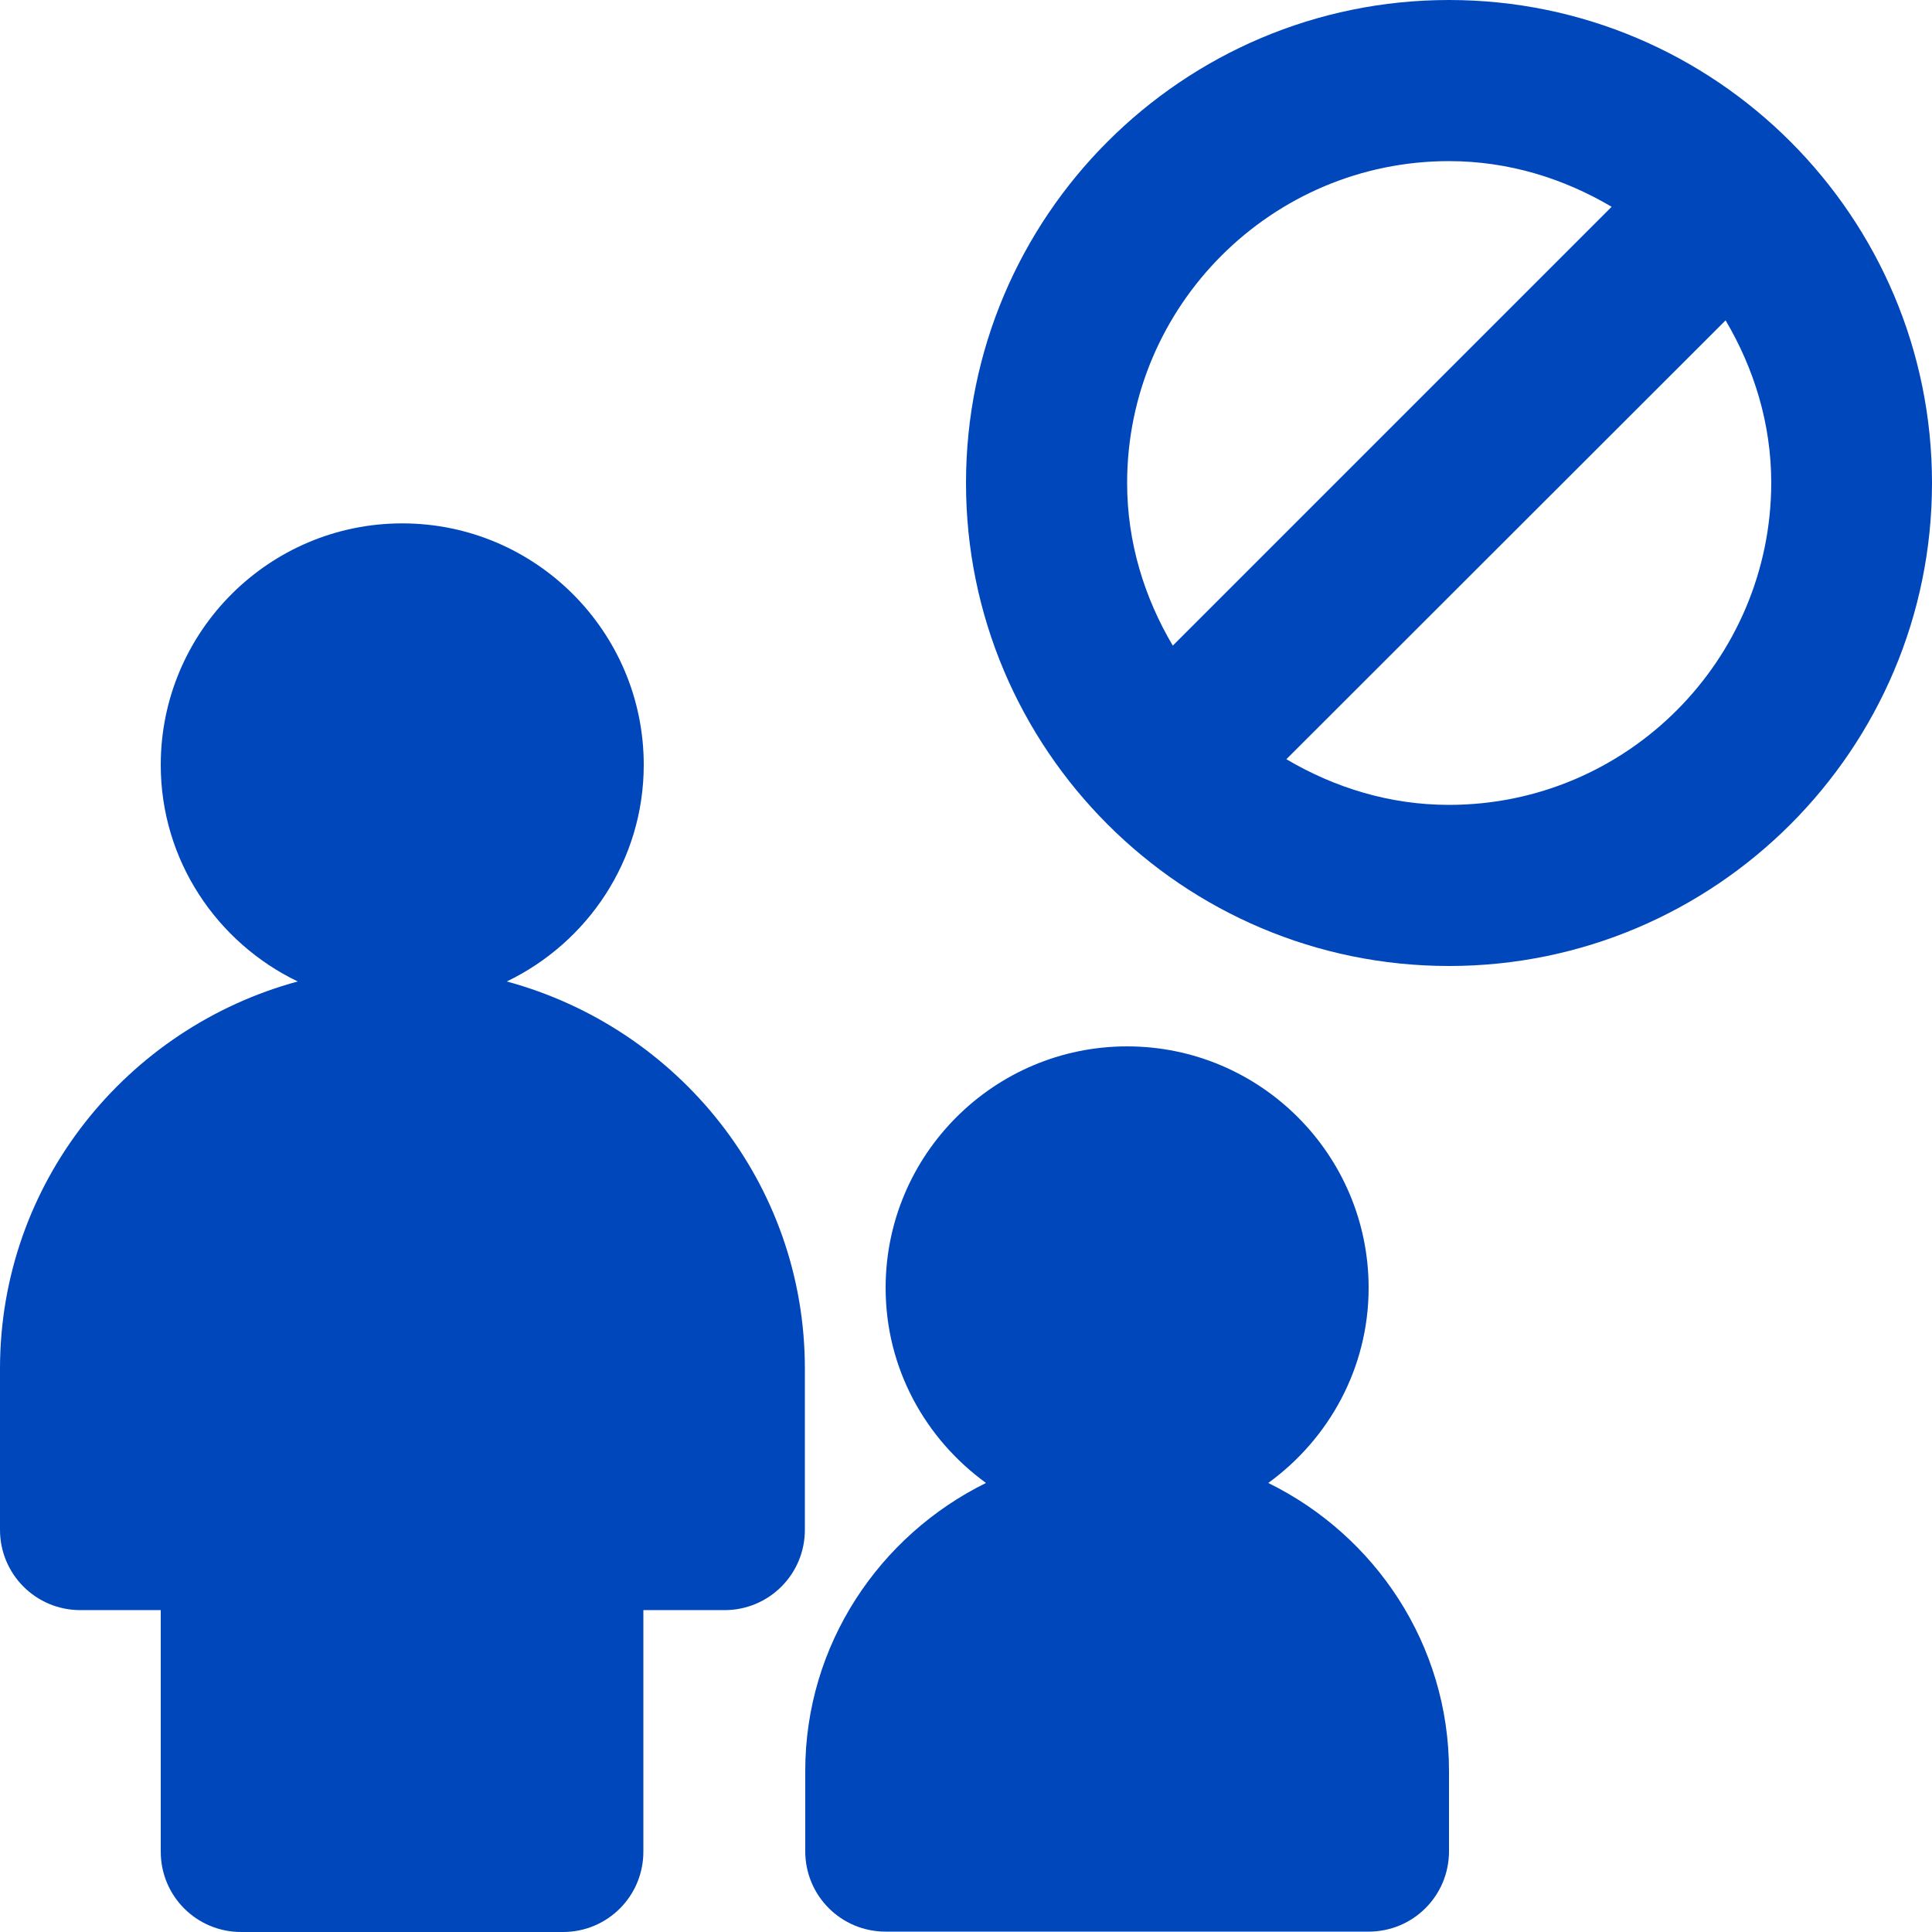 <?xml version="1.0" encoding="utf-8"?>
<!-- Generator: Adobe Illustrator 24.1.2, SVG Export Plug-In . SVG Version: 6.00 Build 0)  -->
<svg version="1.1" id="Layer_1" xmlns="http://www.w3.org/2000/svg" xmlns:xlink="http://www.w3.org/1999/xlink" x="0px" y="0px"
	 viewBox="0 0 512 512" style="enable-background:new 0 0 512 512;" xml:space="preserve">
<style type="text/css">
	.st0{fill:#0047BB;}
</style>
<g>
	<g>
		<g>
			<g>
				<path class="st0" d="M384,0c-70.6,0-128,57.4-128,128s57.4,128,128,128s128-57.4,128-128S454.6,0,384,0z M298.7,128
					c0-47,38.3-85.3,85.3-85.3c15.8,0,30.4,4.6,43.1,12.1L310.8,171.1C303.3,158.4,298.7,143.8,298.7,128z M384,213.3
					c-15.8,0-30.4-4.6-43.1-12.1L457.3,84.9c7.5,12.7,12.1,27.3,12.1,43.1C469.3,175,431.1,213.3,384,213.3z"/>
				<path class="st0" d="M213.3,362.7c0-49.2-33.6-90.3-79-102.6c21.4-10.3,36.3-32.1,36.3-57.4c0-35.3-28.7-64-64-64
					s-64,28.7-64,64c0,25.3,14.9,47.1,36.3,57.4C33.6,272.4,0,313.5,0,362.7v42.7c0,11.8,9.5,21.3,21.3,21.3h21.3v64
					c0,11.8,9.5,21.3,21.3,21.3h85.3c11.8,0,21.3-9.5,21.3-21.3v-64H192c11.8,0,21.3-9.5,21.3-21.3L213.3,362.7L213.3,362.7z"/>
				<path class="st0" d="M336.1,393c16-11.6,26.6-30.4,26.6-51.7c0-35.3-28.7-64-64-64s-64,28.7-64,64c0,21.3,10.5,40,26.6,51.7
					c-28.2,13.9-47.9,42.8-47.9,76.3v21.3c0,11.8,9.5,21.3,21.3,21.3h128c11.8,0,21.3-9.5,21.3-21.3v-21.3
					C384,435.8,364.4,406.9,336.1,393z"/>
			</g>
		</g>
	</g>
</g>
</svg>
